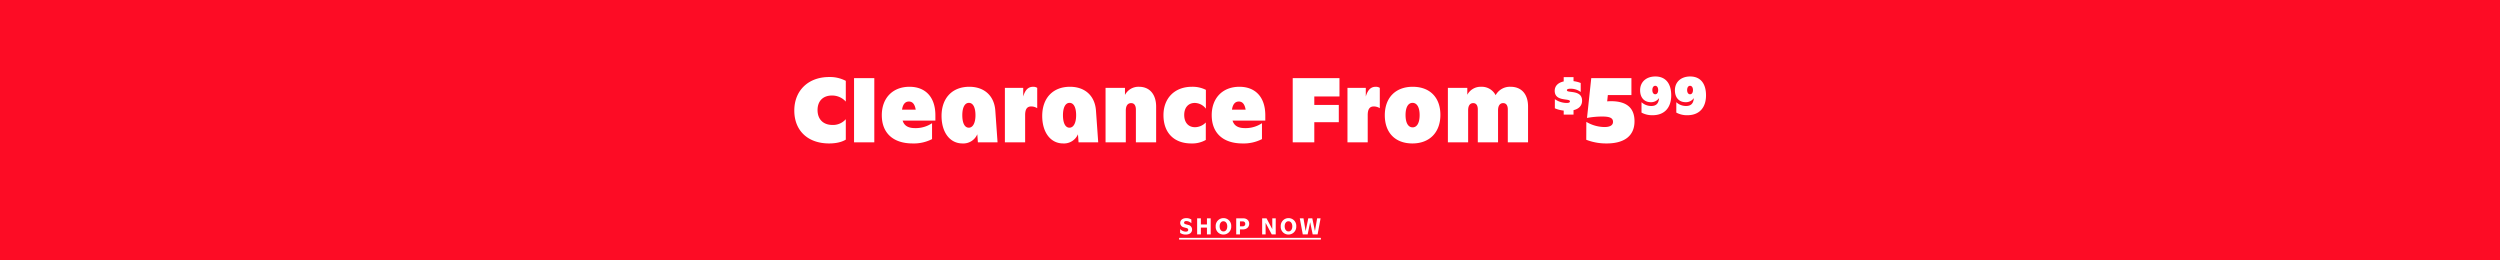 <?xml version="1.0" encoding="UTF-8"?>
<svg xmlns="http://www.w3.org/2000/svg" xmlns:xlink="http://www.w3.org/1999/xlink" width="1440" height="150" viewBox="0 0 1440 150">
  <rect x="0" y="0" width="1440" height="150" fill="#333333" stroke="none"/>
  <defs>
    <clipPath id="clip-_250709_96-M6427_Clearance_Site_HP_Banner_XL_CA">
      <rect width="1440" height="150"/>
    </clipPath>
  </defs>
  <g id="_250709_96-M6427_Clearance_Site_HP_Banner_XL_CA" data-name="250709_96-M6427_Clearance_Site_HP_Banner_XL_CA" clip-path="url(#clip-_250709_96-M6427_Clearance_Site_HP_Banner_XL_CA)">
    <rect width="1440" height="150" fill="#fff"/>
    <rect id="Rectangle_3769" data-name="Rectangle 3769" width="1440" height="150" fill="#fd0c25"/>
    <path id="Path_4" data-name="Path 4" d="M-262.482-18.336c0,11.616,7.824,18.96,20.064,18.96,3.936,0,7.3-.768,9.6-2.208v-11.76a9.731,9.731,0,0,1-7.68,3.312c-5.328,0-8.592-3.264-8.592-8.592,0-5.184,3.168-8.352,8.256-8.352a10.542,10.542,0,0,1,8.016,3.5V-35.424a19.511,19.511,0,0,0-9.648-2.208C-254.418-37.632-262.482-29.856-262.482-18.336Zm34.416-18.672V0H-216.4V-37.008Zm15.984,21.36c0,10.272,6.528,16.272,17.76,16.272a23.079,23.079,0,0,0,11.184-2.5V-11.04a16.943,16.943,0,0,1-9.744,2.832c-3.984,0-6.288-1.344-7.2-4.32h18.864V-15.6c0-10.32-5.568-16.416-14.928-16.416C-205.794-32.016-212.082-25.536-212.082-15.648Zm11.664-3.168c.432-3.072,1.776-4.7,3.936-4.7,2.112,0,3.408,1.536,3.936,4.7Zm22.752,3.6c0,9.456,4.8,15.84,12.048,15.84a8.763,8.763,0,0,0,8.544-5.28L-156.738,0h11.328l-1.3-18.384c-.624-8.352-6.24-13.632-14.976-13.632C-171.522-32.016-177.666-25.488-177.666-15.216Zm19.536-.384c0,4.416-1.488,7.152-3.84,7.152s-3.744-2.64-3.744-7.2c0-4.464,1.44-7.1,3.792-7.1C-159.522-22.752-158.13-20.112-158.13-15.6Zm16.944-15.792V0h11.664V-15.7c0-3.408,1.1-4.992,3.552-4.992a6.644,6.644,0,0,1,3.408,1.008V-31.392a4.2,4.2,0,0,0-2.352-.624c-2.784,0-4.608,1.776-5.712,5.616v-4.992Zm21.5,16.176c0,9.456,4.8,15.84,12.048,15.84a8.763,8.763,0,0,0,8.544-5.28L-98.754,0h11.328l-1.3-18.384c-.624-8.352-6.24-13.632-14.976-13.632C-113.538-32.016-119.682-25.488-119.682-15.216Zm19.536-.384c0,4.416-1.488,7.152-3.84,7.152s-3.744-2.64-3.744-7.2c0-4.464,1.44-7.1,3.792-7.1C-101.538-22.752-100.146-20.112-100.146-15.6ZM-83.2-31.392V0h11.664V-18.336c0-2.736,1.1-4.272,3.072-4.272,1.776,0,2.736,1.344,2.736,3.792V0h11.664V-20.544c0-7.1-3.744-11.472-9.84-11.472a8.739,8.739,0,0,0-8.112,4.7v-4.08Zm33.36,15.744C-49.842-5.568-43.794.624-33.81.624a15.8,15.8,0,0,0,8.352-2.016v-10.08A8.7,8.7,0,0,1-31.7-8.736c-3.792,0-6.192-2.688-6.192-7.056,0-4.224,2.352-6.912,6.1-6.912a8.216,8.216,0,0,1,6.384,3.312V-30.24a17.036,17.036,0,0,0-8.064-1.776C-43.314-32.016-49.842-25.536-49.842-15.648Zm27.792,0C-22.05-5.376-15.522.624-4.29.624a23.079,23.079,0,0,0,11.184-2.5V-11.04A16.943,16.943,0,0,1-2.85-8.208c-3.984,0-6.288-1.344-7.2-4.32H8.814V-15.6c0-10.32-5.568-16.416-14.928-16.416C-15.762-32.016-22.05-25.536-22.05-15.648Zm11.664-3.168c.432-3.072,1.776-4.7,3.936-4.7,2.112,0,3.408,1.536,3.936,4.7ZM24.606-37.008V0H37.038V-11.616H51.15v-9.936H37.038v-4.9h14.5v-10.56Zm31.536,5.616V0H67.806V-15.7c0-3.408,1.1-4.992,3.552-4.992a6.644,6.644,0,0,1,3.408,1.008V-31.392a4.2,4.2,0,0,0-2.352-.624c-2.784,0-4.608,1.776-5.712,5.616v-4.992ZM77.646-15.6C77.646-5.52,83.694.624,93.534.624c9.888,0,16.128-6.336,16.128-16.464,0-10.032-6.048-16.176-15.936-16.176S77.646-25.728,77.646-15.6Zm20.064-.1c0,4.464-1.536,7.056-4.032,7.056-2.592,0-4.08-2.64-4.08-7.1,0-4.416,1.488-7.008,4.032-7.008S97.71-20.16,97.71-15.7Zm16.272-15.7V0h11.664V-18.48c0-2.64,1.056-4.128,2.928-4.128,1.68,0,2.64,1.3,2.64,3.648V0h11.664V-18.48c0-2.64,1.1-4.128,2.928-4.128,1.728,0,2.688,1.3,2.688,3.648V0h11.664V-20.688c0-7.056-3.792-11.328-10.032-11.328a9.339,9.339,0,0,0-8.64,4.848,8.956,8.956,0,0,0-8.352-4.848,8.674,8.674,0,0,0-7.968,4.608v-3.984Zm61.612,11.78a16.644,16.644,0,0,0,5.1,1.316V-16h5.656v-2.548c3.164-.756,4.928-2.66,4.928-5.432,0-4.312-3.724-4.76-6.3-5.1-1.4-.168-2.436-.28-2.436-.952,0-.588.7-.868,2.128-.868a9.715,9.715,0,0,1,5.824,1.876V-34.2a17.638,17.638,0,0,0-4.144-1.064v-2.324h-5.656v2.492c-3.36.728-5.18,2.688-5.18,5.4.028,4.144,3.612,4.648,6.188,5.012,1.456.2,2.576.336,2.576,1.064,0,.644-.644.924-1.988.924a12.137,12.137,0,0,1-6.692-2.184ZM193.685-1.488A31.545,31.545,0,0,0,205.445.624c10.368,0,16.032-4.512,16.032-12.768,0-7.68-4.512-11.568-13.536-11.568-.72,0-1.44.048-2.208.1l.384-3.648H219.7v-9.744H196.565l-2.448,22.944a47.568,47.568,0,0,1,8.832-.816c4.416,0,6.144.912,6.144,3.072,0,1.92-1.68,2.976-4.9,2.976a20.853,20.853,0,0,1-10.464-2.976Zm31.824-15.66a12.777,12.777,0,0,0,6.412,1.512c6.748,0,10.7-4.256,10.7-11.451,0-6.916-3.3-10.863-9.127-10.863-5.264,0-8.792,3.164-8.792,7.924,0,4.228,2.38,6.888,6.16,6.888a5.534,5.534,0,0,0,4.76-2.38c-.252,3.136-1.652,4.564-4.48,4.564a8.128,8.128,0,0,1-5.628-2.184Zm9.6-12.963c0,1.456-.644,2.408-1.68,2.408-1.008,0-1.68-.952-1.68-2.408,0-1.512.672-2.464,1.68-2.464S235.112-31.6,235.112-30.111Zm10.443,12.963a12.777,12.777,0,0,0,6.412,1.512c6.748,0,10.7-4.256,10.7-11.451,0-6.916-3.3-10.863-9.127-10.863-5.264,0-8.792,3.164-8.792,7.924,0,4.228,2.38,6.888,6.16,6.888a5.534,5.534,0,0,0,4.76-2.38c-.252,3.136-1.652,4.564-4.48,4.564a8.128,8.128,0,0,1-5.628-2.184Zm9.6-12.963c0,1.456-.644,2.408-1.68,2.408-1.008,0-1.68-.952-1.68-2.408,0-1.512.672-2.464,1.68-2.464S255.159-31.6,255.159-30.111Z" transform="translate(720 82)" fill="#fff"/>
    <path id="Path_3" data-name="Path 3" d="M9.758,11.172a5.684,5.684,0,0,0,3.228.936c2.244,0,3.648-1.116,3.648-2.9a2.649,2.649,0,0,0-2.208-2.64L13.034,6.18c-.708-.18-1.008-.468-1.008-.912,0-.6.48-.948,1.32-.948a4.4,4.4,0,0,1,2.88,1.26V3.444a5.186,5.186,0,0,0-2.892-.8c-2.148,0-3.528,1.092-3.528,2.808a2.56,2.56,0,0,0,2.076,2.484l1.5.408c.708.18,1.02.516,1.032,1.056,0,.66-.5,1.032-1.4,1.032A4.659,4.659,0,0,1,9.758,8.94ZM19.55,2.748V12h2.16V8.1H25.2V12h2.16V2.748H25.2V6.276H21.71V2.748ZM30.242,7.4a4.408,4.408,0,0,0,4.428,4.7,4.49,4.49,0,0,0,4.512-4.764,4.415,4.415,0,0,0-4.428-4.7A4.49,4.49,0,0,0,30.242,7.4ZM36.9,7.38c0,1.764-.876,2.928-2.184,2.928s-2.2-1.188-2.2-2.94.864-2.928,2.172-2.928S36.9,5.628,36.9,7.38Zm5.16-4.632V12h2.16V9.132h1.716c2.148,0,3.6-1.332,3.6-3.252,0-1.86-1.392-3.132-3.468-3.132Zm2.16,4.608V4.536h1.62A1.351,1.351,0,0,1,47.27,5.952a1.335,1.335,0,0,1-1.428,1.4ZM57,2.748V12h1.992V5.364L62.522,12h2.3V2.748H62.834V8.976L59.522,2.748ZM67.706,7.4a4.408,4.408,0,0,0,4.428,4.7,4.49,4.49,0,0,0,4.512-4.764,4.415,4.415,0,0,0-4.428-4.7A4.49,4.49,0,0,0,67.706,7.4Zm6.66-.024c0,1.764-.876,2.928-2.184,2.928s-2.2-1.188-2.2-2.94S70.85,4.44,72.158,4.44,74.366,5.628,74.366,7.38Zm9.2-4.632L82.058,10.14,80.81,2.748H78.674L80.39,12h2.82l1.44-7.02L86.1,12h2.844l1.716-9.252h-2l-1.248,7.38-1.524-7.38ZM9.17,14H90.83v1H9.17Z" transform="translate(670 123)" fill="#fff"/>
  </g>
</svg>
